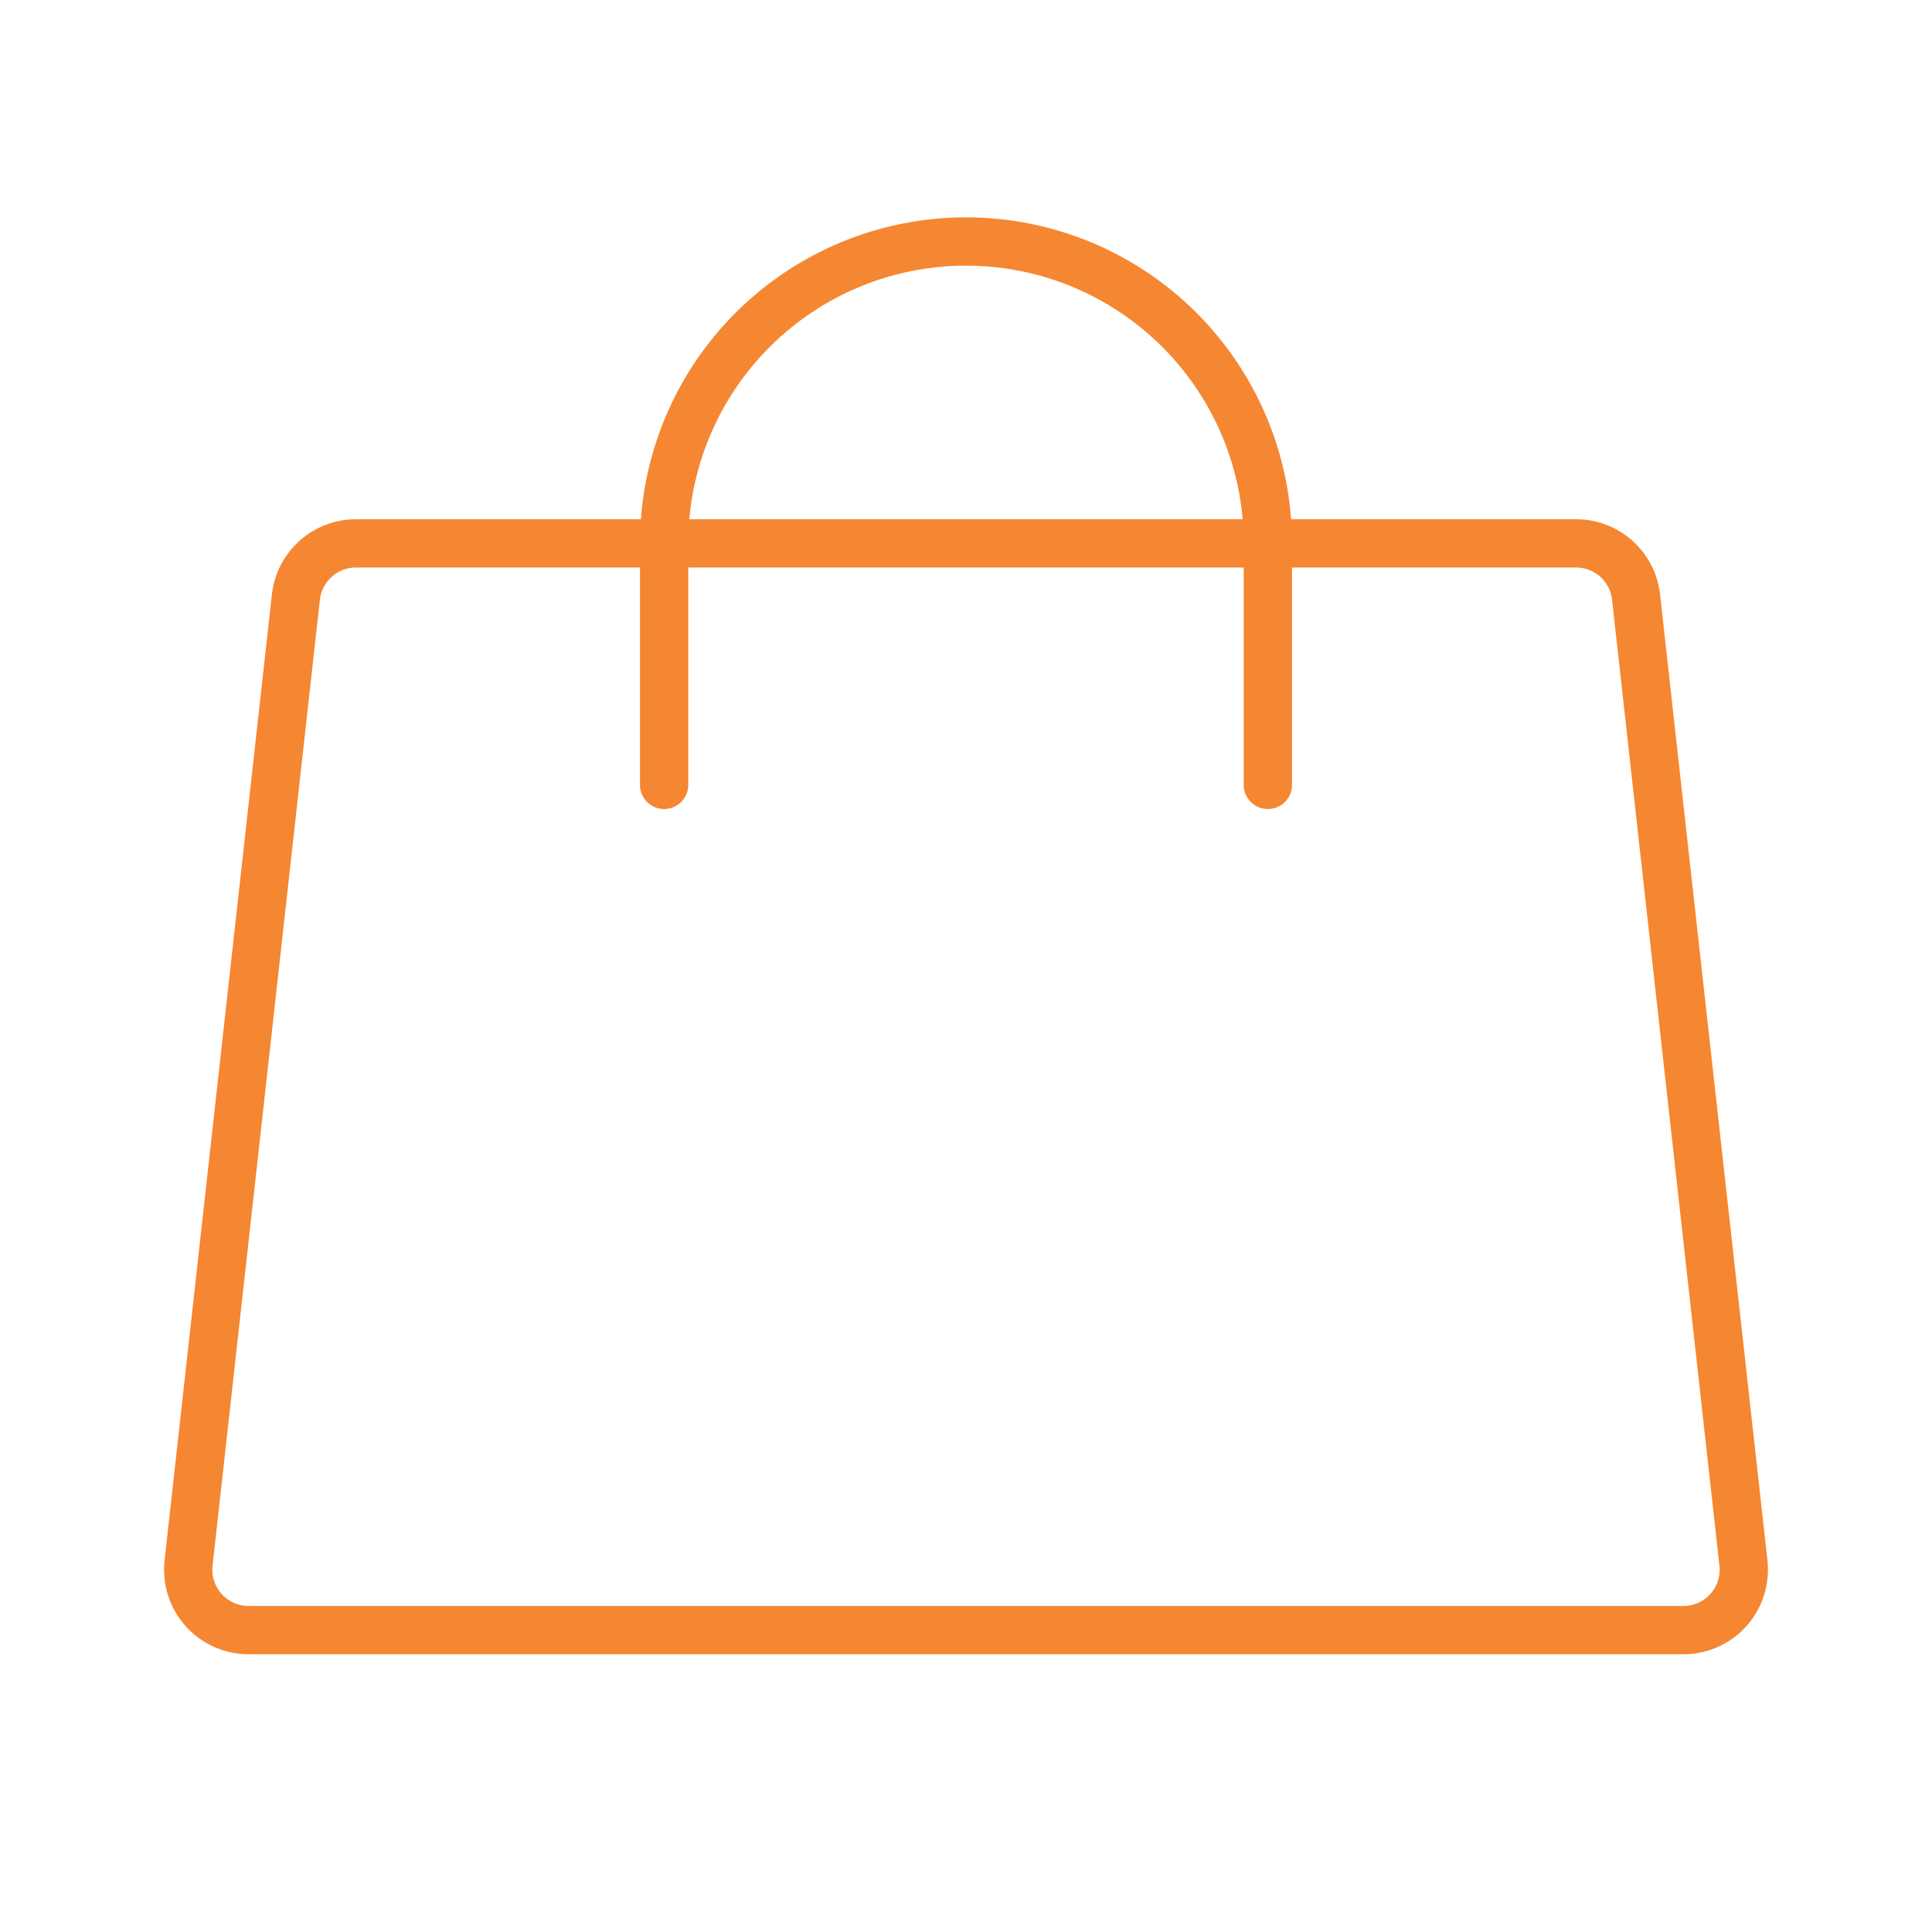 <svg width="40" height="40" viewBox="0 0 40 40" fill="none" xmlns="http://www.w3.org/2000/svg">
<path d="M32.631 11.25H7.369C7.061 11.25 6.764 11.363 6.535 11.569C6.306 11.774 6.16 12.056 6.126 12.362L3.904 32.362C3.885 32.537 3.902 32.714 3.956 32.881C4.01 33.048 4.098 33.203 4.215 33.334C4.332 33.465 4.476 33.569 4.636 33.641C4.797 33.713 4.971 33.75 5.146 33.75H34.853C35.029 33.75 35.203 33.713 35.363 33.641C35.524 33.569 35.667 33.465 35.785 33.334C35.902 33.203 35.99 33.048 36.044 32.881C36.097 32.714 36.115 32.537 36.096 32.362L33.873 12.362C33.84 12.056 33.694 11.774 33.465 11.569C33.236 11.363 32.939 11.25 32.631 11.25Z" stroke="#F58732" stroke-linecap="round" stroke-linejoin="round"/>
<path d="M13.75 16.25V11.25C13.75 9.592 14.409 8.003 15.581 6.831C16.753 5.658 18.342 5 20 5C21.658 5 23.247 5.658 24.419 6.831C25.591 8.003 26.25 9.592 26.25 11.25V16.25" stroke="#F58732" stroke-linecap="round" stroke-linejoin="round"/>
</svg>
